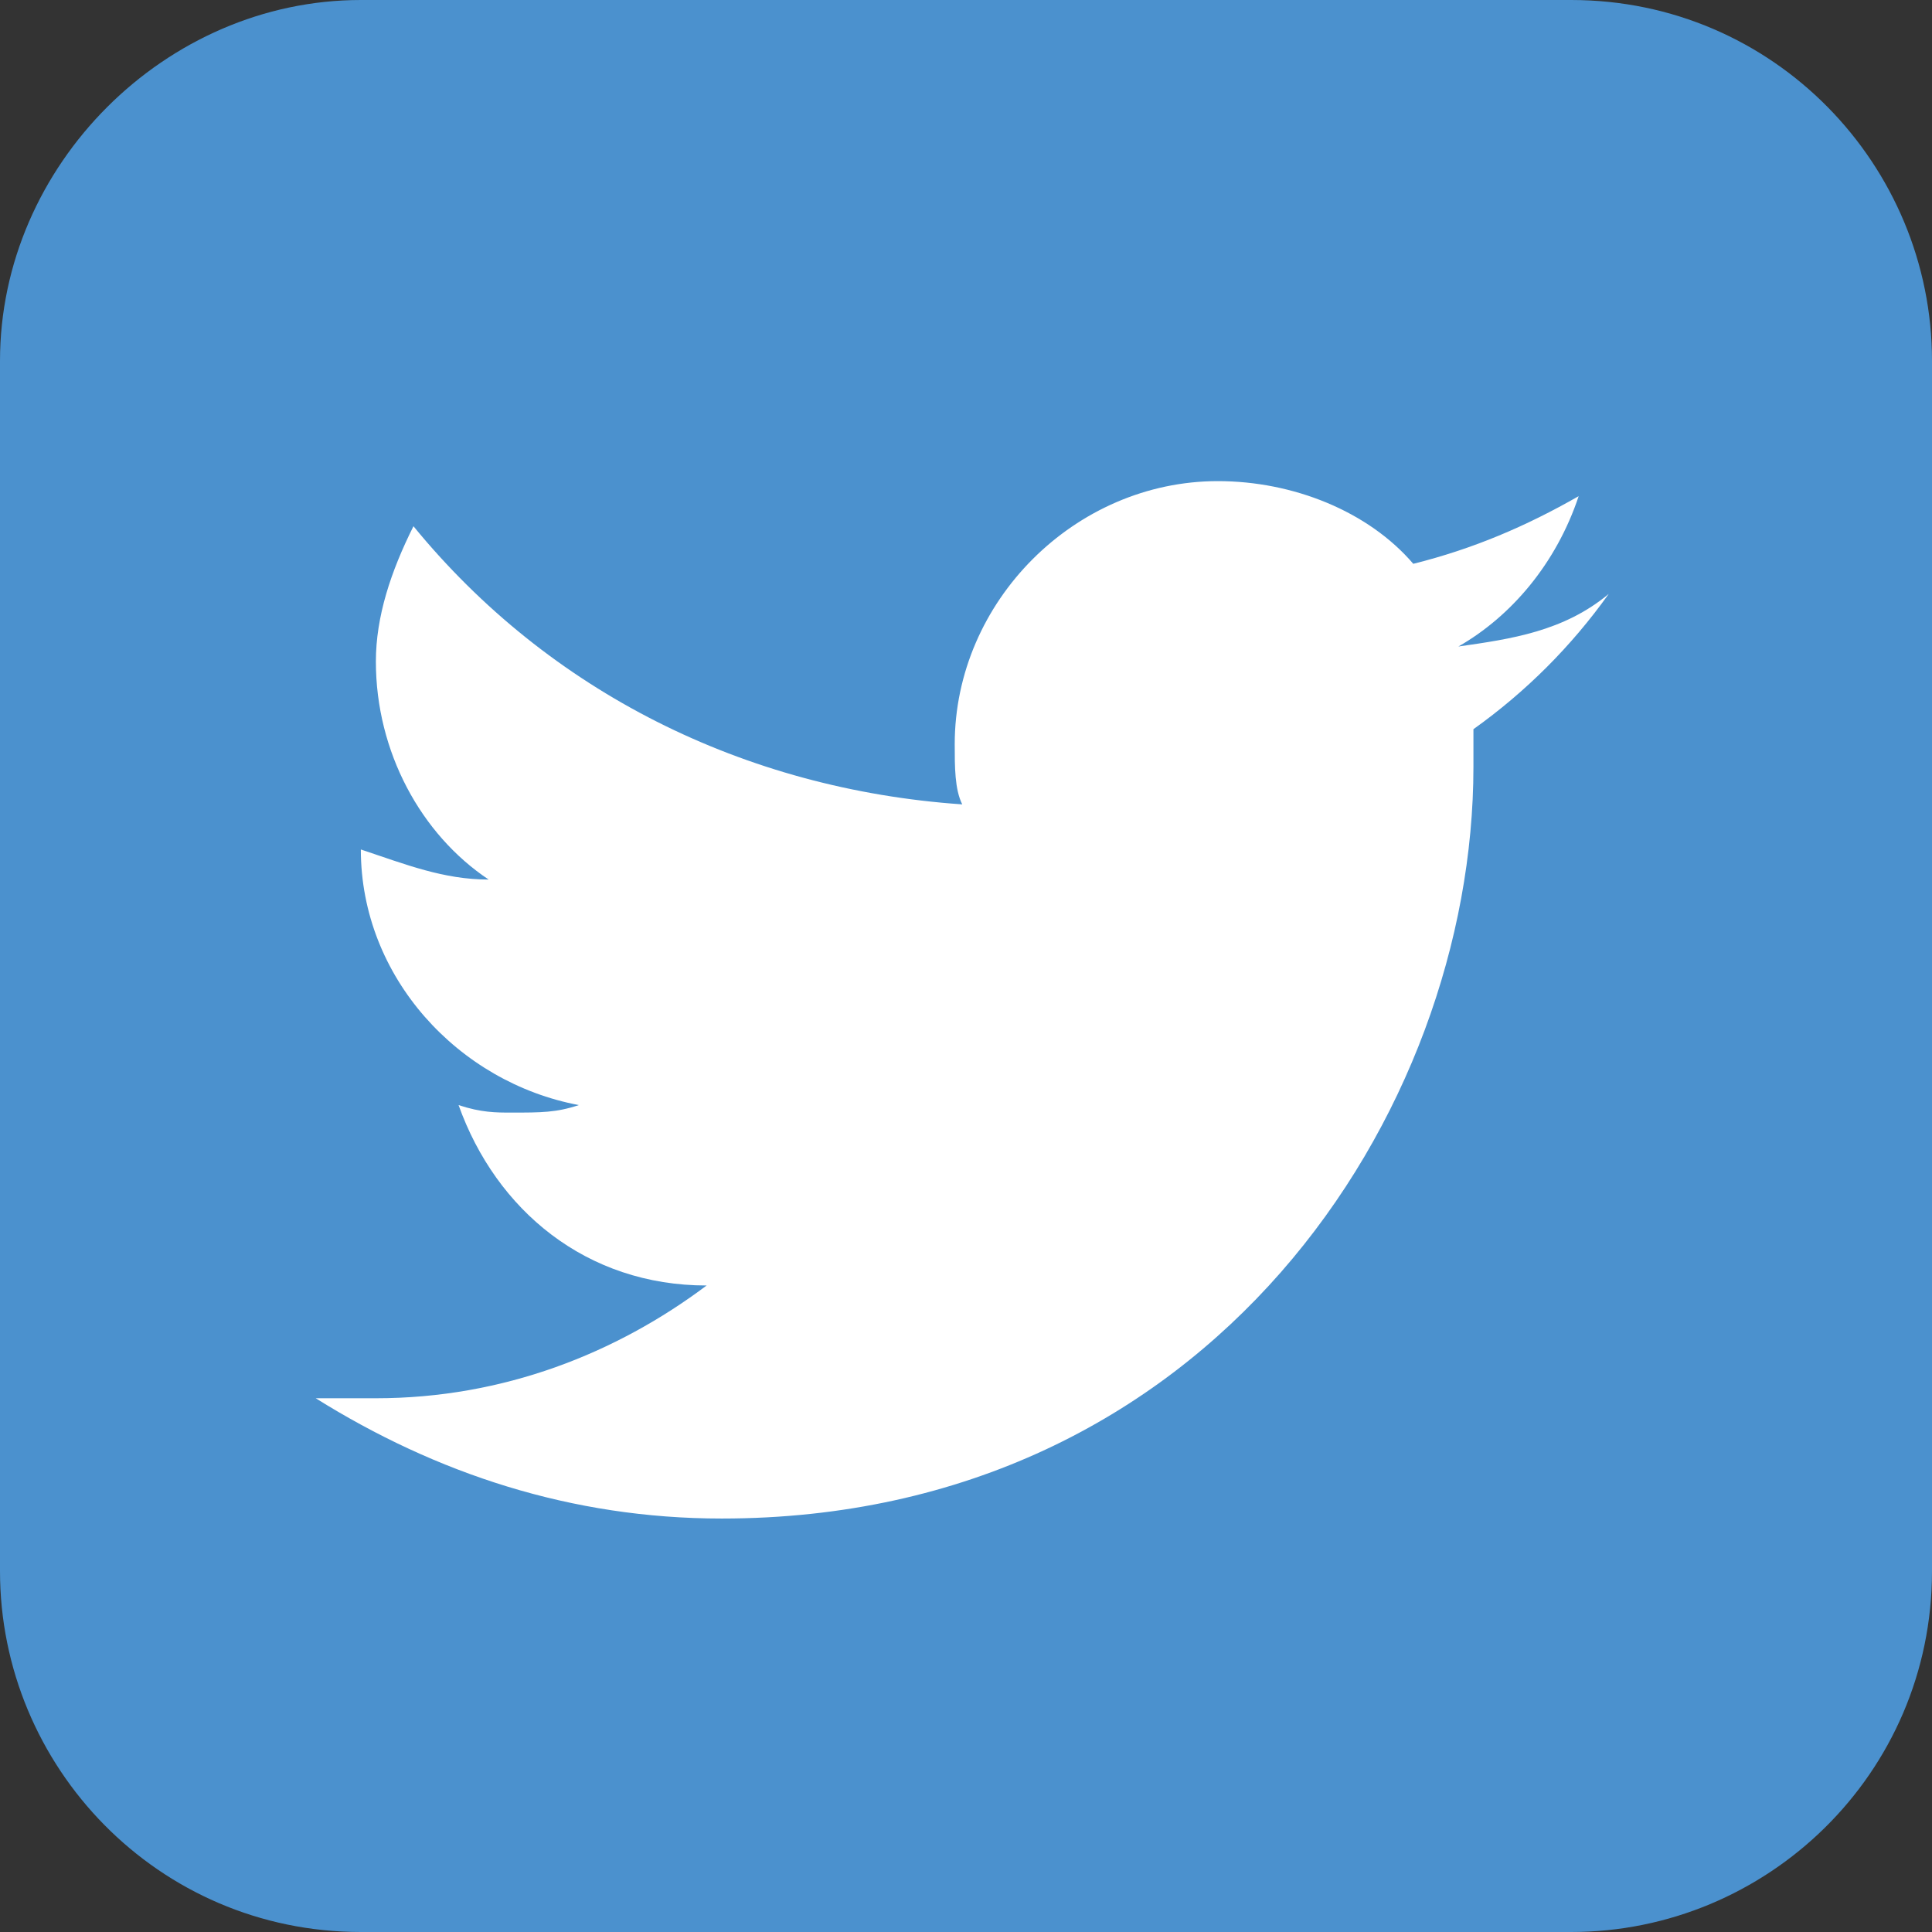 <?xml version="1.0" encoding="utf-8"?>
<!-- Generator: Adobe Illustrator 19.1.1, SVG Export Plug-In . SVG Version: 6.00 Build 0)  -->
<svg version="1.1" id="Layer_1" xmlns="http://www.w3.org/2000/svg" xmlns:xlink="http://www.w3.org/1999/xlink" x="0px" y="0px"
	 viewBox="0 0 25.7 25.7" style="enable-background:new 0 0 25.7 25.7;" xml:space="preserve">
<rect x="0" y="0" width="25.7" height="25.7" fill="#333333" stroke="none"/>
<style type="text/css">
	.st0{fill:#4B91CE;}
	.st1{fill:#FFFFFF;}
</style>
<g>
	<path class="st0" d="M25.7,20.9c0,2.7-2.2,4.8-4.8,4.8H4.8c-2.7,0-4.8-2.2-4.8-4.8V4.8C0,2.2,2.2,0,4.8,0h16.1
		c2.7,0,4.8,2.2,4.8,4.8V20.9z"/>
	<path class="st1" d="M19.4,8.6c0.7-0.4,1.3-1.1,1.6-2c-0.7,0.4-1.4,0.7-2.2,0.9c-0.6-0.7-1.6-1.1-2.6-1.1c-1.9,0-3.5,1.6-3.5,3.5
		c0,0.3,0,0.6,0.1,0.8c-2.9-0.2-5.5-1.5-7.3-3.7C5.2,7.6,5,8.2,5,8.8c0,1.2,0.6,2.3,1.5,2.9c-0.6,0-1.1-0.2-1.7-0.4c0,0,0,0,0,0
		c0,1.7,1.3,3.1,2.9,3.4c-0.3,0.1-0.5,0.1-0.9,0.1c-0.2,0-0.4,0-0.7-0.1c0.5,1.4,1.7,2.4,3.3,2.4c-1.2,0.9-2.7,1.5-4.4,1.5
		c-0.3,0-0.6,0-0.8,0c1.6,1,3.4,1.6,5.4,1.6c6.5,0,10-5.4,10-10c0-0.2,0-0.3,0-0.5c0.7-0.5,1.3-1.1,1.8-1.8
		C20.8,8.4,20.1,8.5,19.4,8.6z"/>
</g>
</svg>
